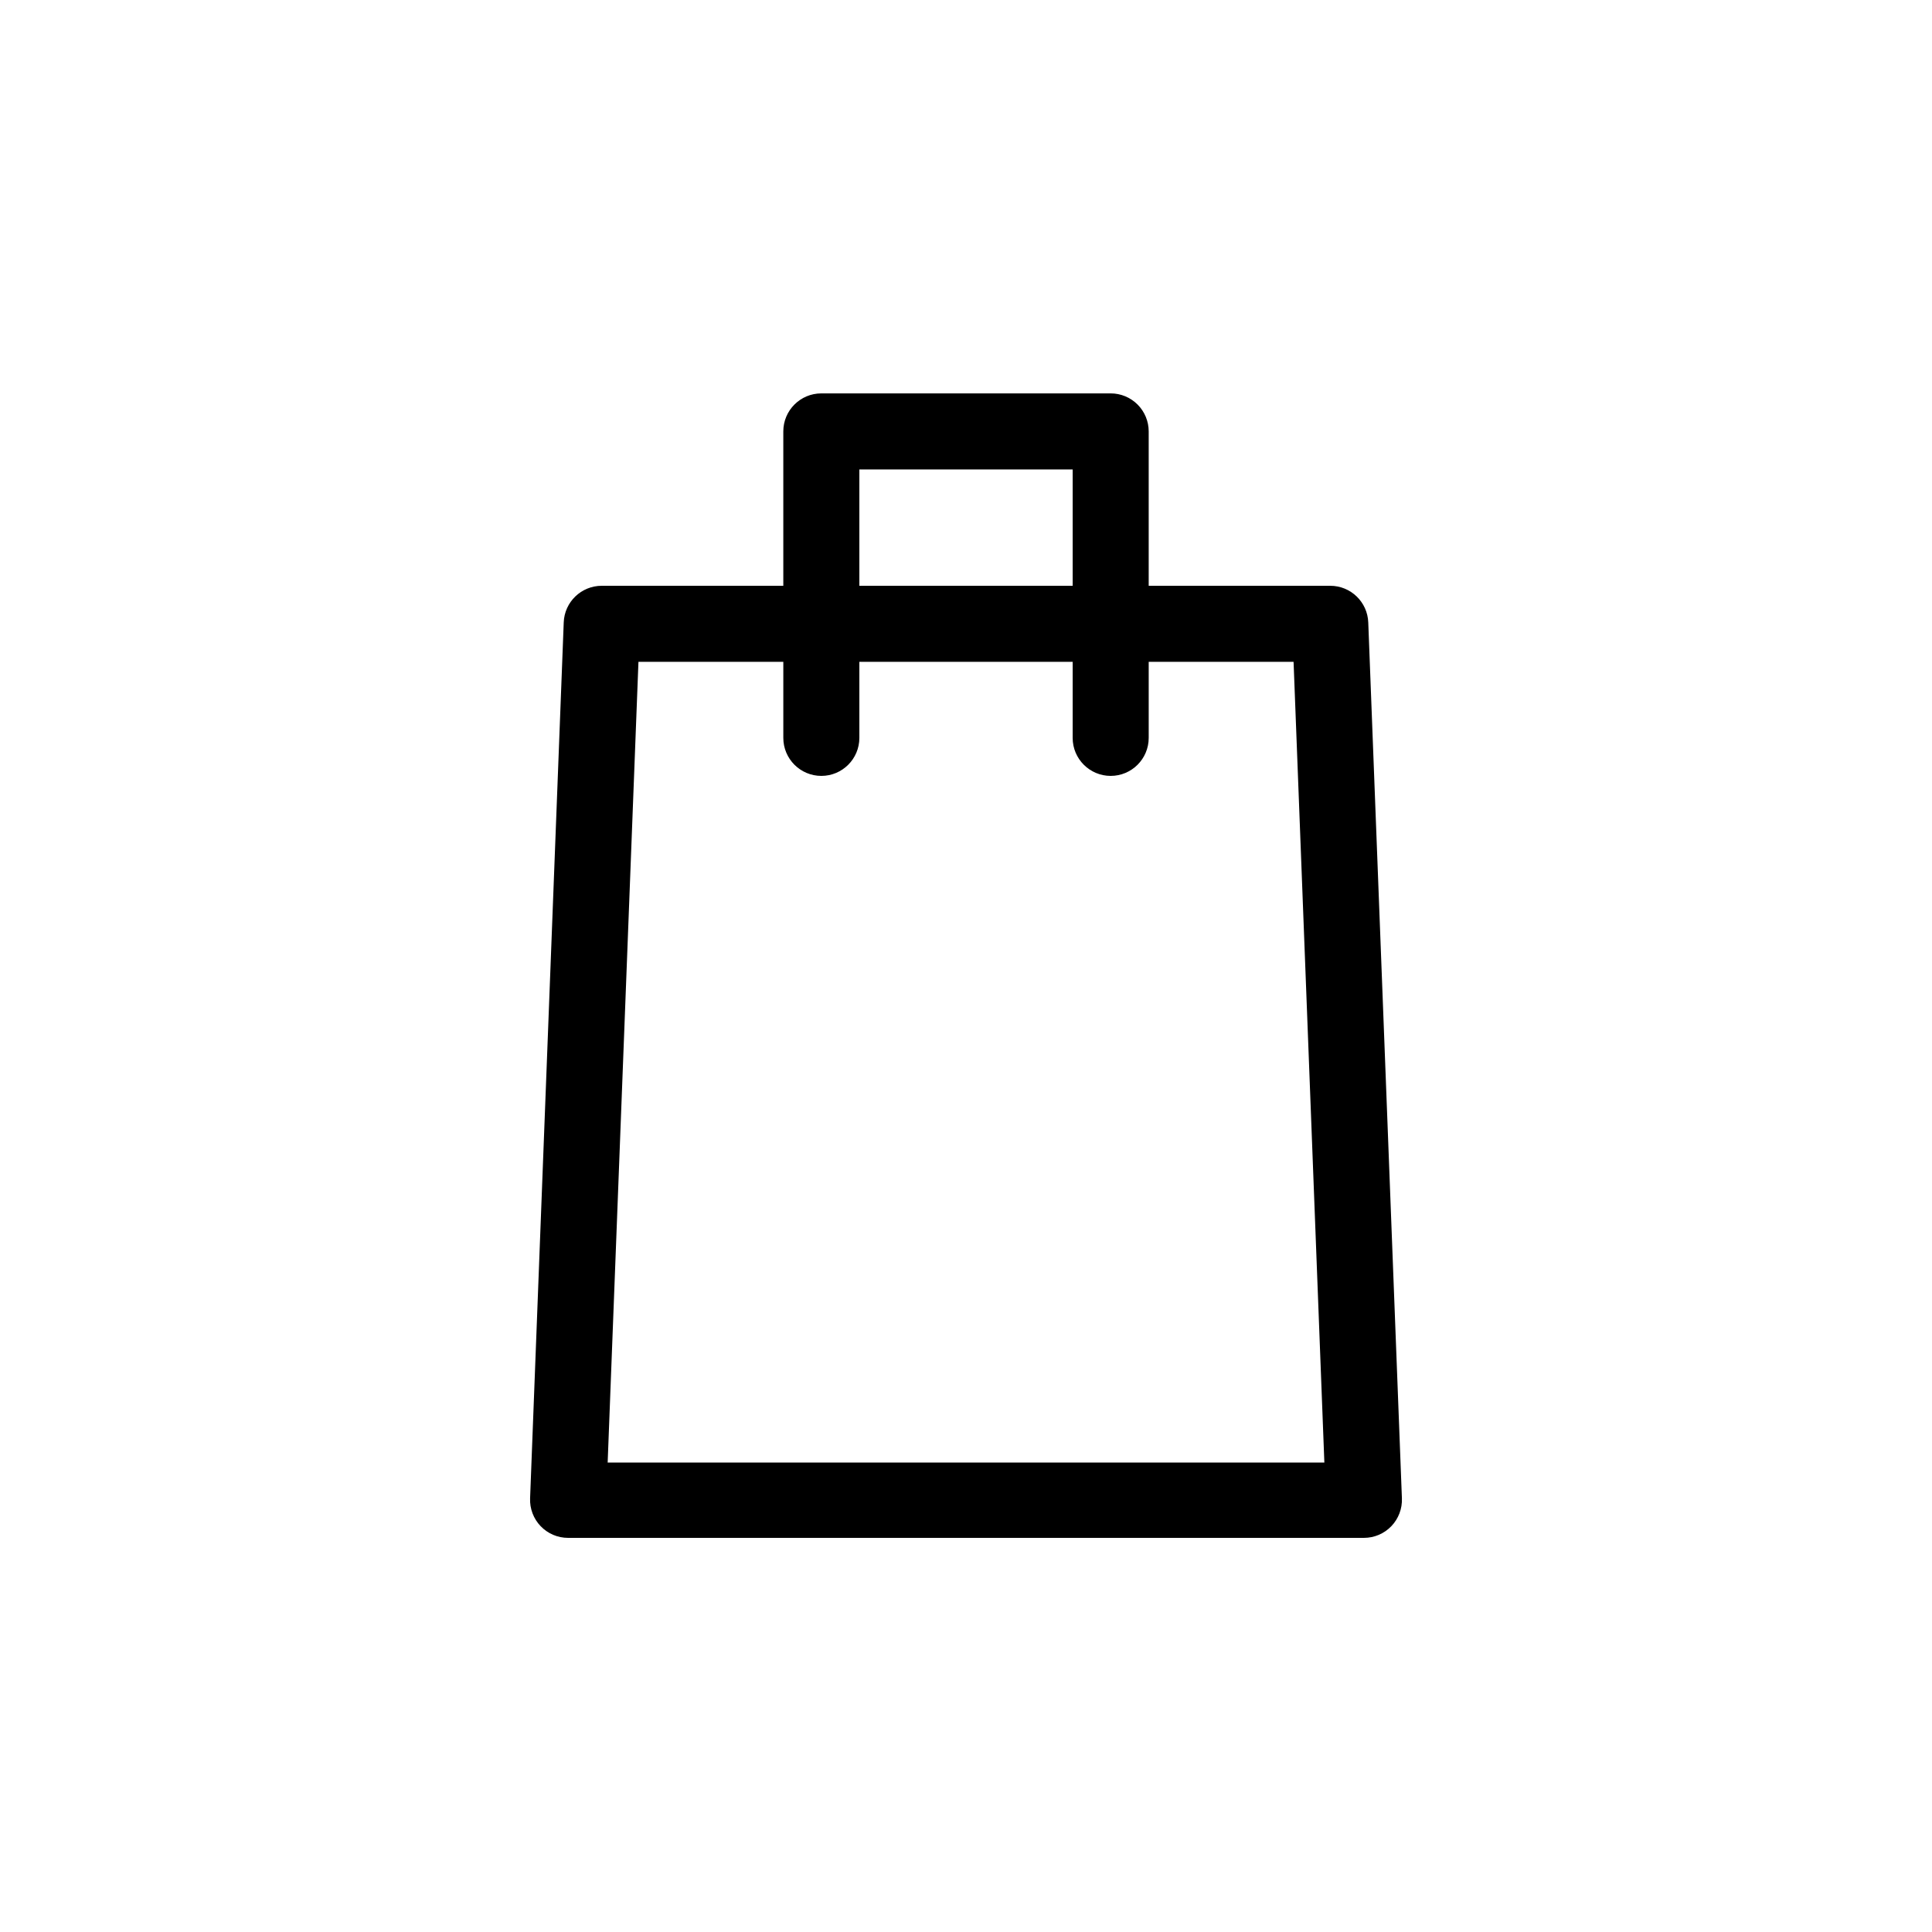 <?xml version="1.0" encoding="UTF-8"?>
<!-- Uploaded to: SVG Repo, www.svgrepo.com, Generator: SVG Repo Mixer Tools -->
<svg fill="#000000" width="800px" height="800px" version="1.1" viewBox="144 144 512 512" xmlns="http://www.w3.org/2000/svg">
 <path d="m496.53 299.24h-48.113v-40.91c0-2.672-1.062-5.234-2.949-7.125-1.891-1.891-4.453-2.953-7.125-2.953h-76.68c-5.566 0-10.078 4.512-10.078 10.078v40.91h-48.113c-5.43-0.004-9.887 4.297-10.078 9.723l-8.914 232.11c-0.109 2.742 0.902 5.406 2.805 7.387 1.898 1.977 4.527 3.094 7.269 3.09h210.89c2.746 0.004 5.371-1.113 7.273-3.09 1.898-1.98 2.914-4.644 2.805-7.387l-8.918-232.11c-0.191-5.426-4.648-9.727-10.078-9.723zm-124.79-30.836h56.527v30.836h-56.527zm-66.703 263.19 8.16-212.2h38.391v20.152c0 5.562 4.512 10.074 10.078 10.074 5.562 0 10.074-4.512 10.074-10.074v-20.152h56.527v20.152c0 5.562 4.512 10.074 10.078 10.074 5.562 0 10.074-4.512 10.074-10.074v-20.152h38.391l8.16 212.2z"/>
</svg>